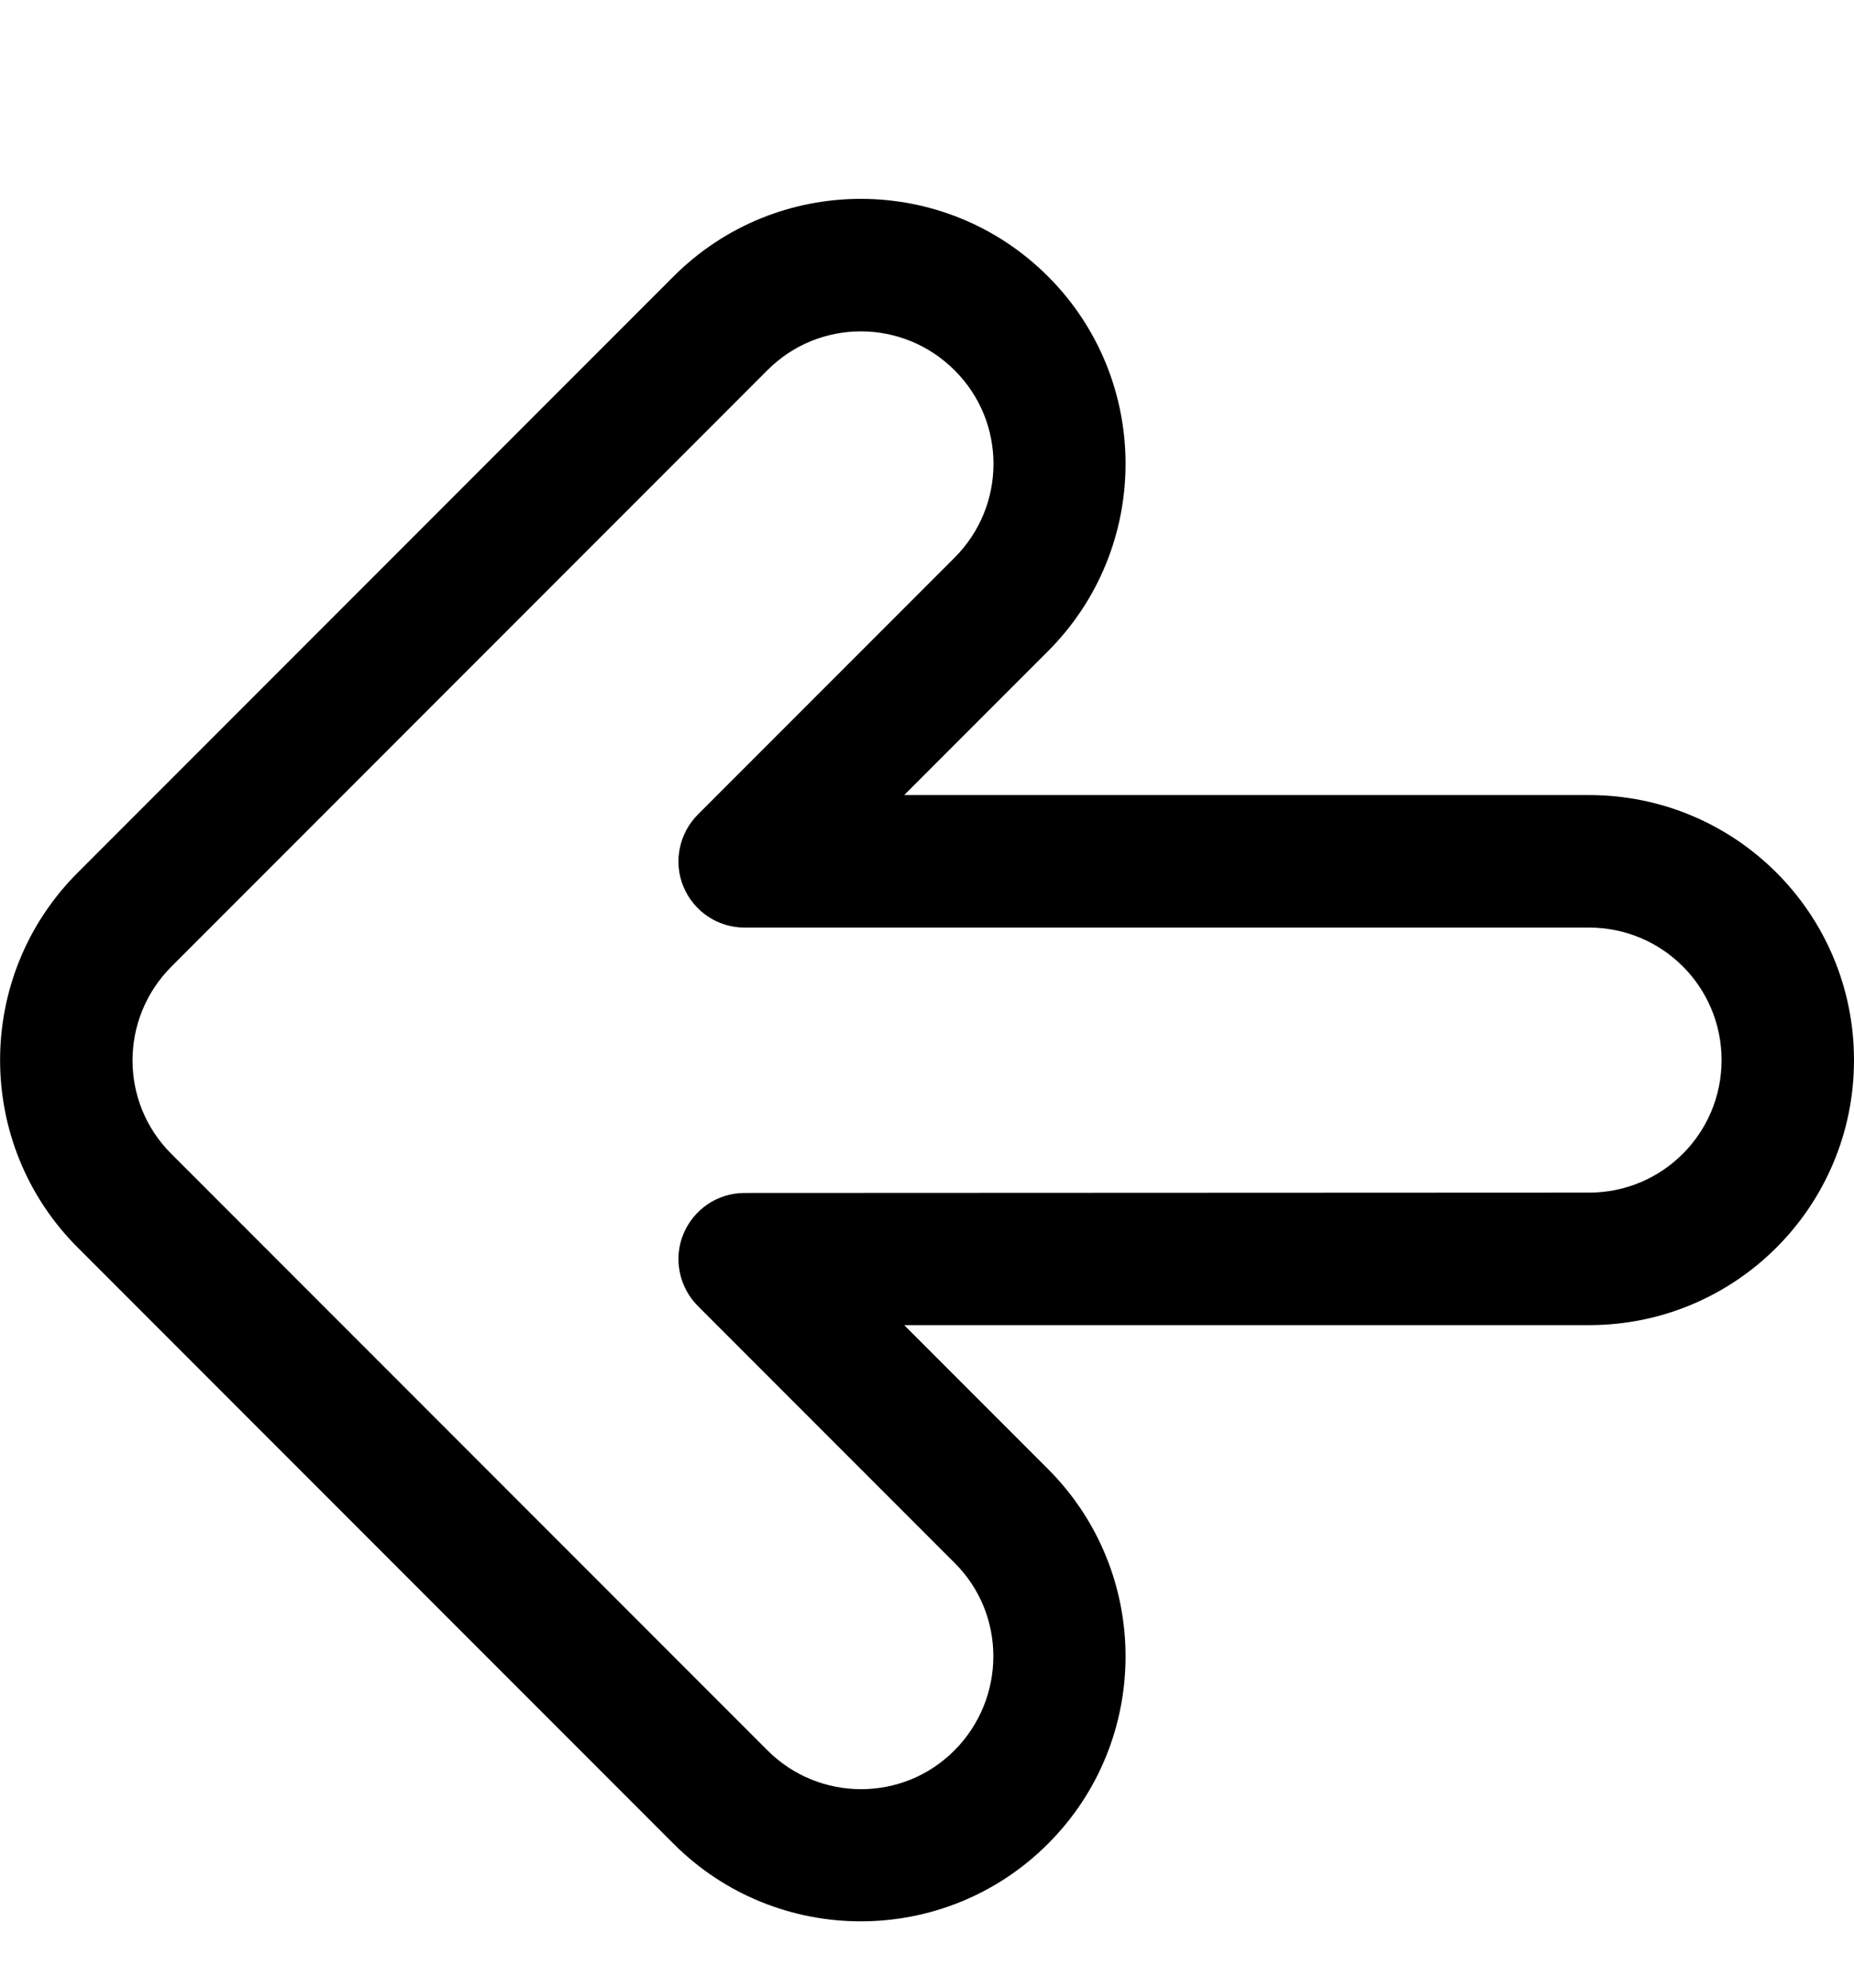 <svg xmlns="http://www.w3.org/2000/svg" viewBox="0 0 504 540"><!--! Font Awesome Pro 7.0.0 by @fontawesome - https://fontawesome.com License - https://fontawesome.com/license (Commercial License) Copyright 2025 Fonticons, Inc. --><path fill="currentColor" d="M183.1 75.1c28.1-28.1 73.7-28.1 101.8 0s28.1 73.7 0 101.8L245.8 216 432 216c39.8 0 72 32.2 72 72s-32.2 72-72 72l-186.2 0 39.1 39.1c28.1 28.1 28.1 73.7 0 101.8s-73.7 28.1-101.8 0l-162-162C-7 310.8-7 265.2 21.1 237.1l162-162zm76.4 25.5c-14.1-14.1-36.9-14.1-50.9 0l-162 162c-14.1 14.1-14.1 36.9 0 50.9l162 162c14.1 14.1 36.9 14.1 50.9 0s14.1-36.9 0-50.9l-69.8-69.8c-5.1-5.1-6.7-12.9-3.9-19.6s9.3-11.1 16.6-11.1L432 324c19.9 0 36-16.1 36-36s-16.1-36-36-36l-229.6 0c-7.3 0-13.8-4.4-16.6-11.1s-1.2-14.5 3.9-19.6l69.8-69.8c14.1-14.1 14.1-36.9 0-50.9z"/></svg>